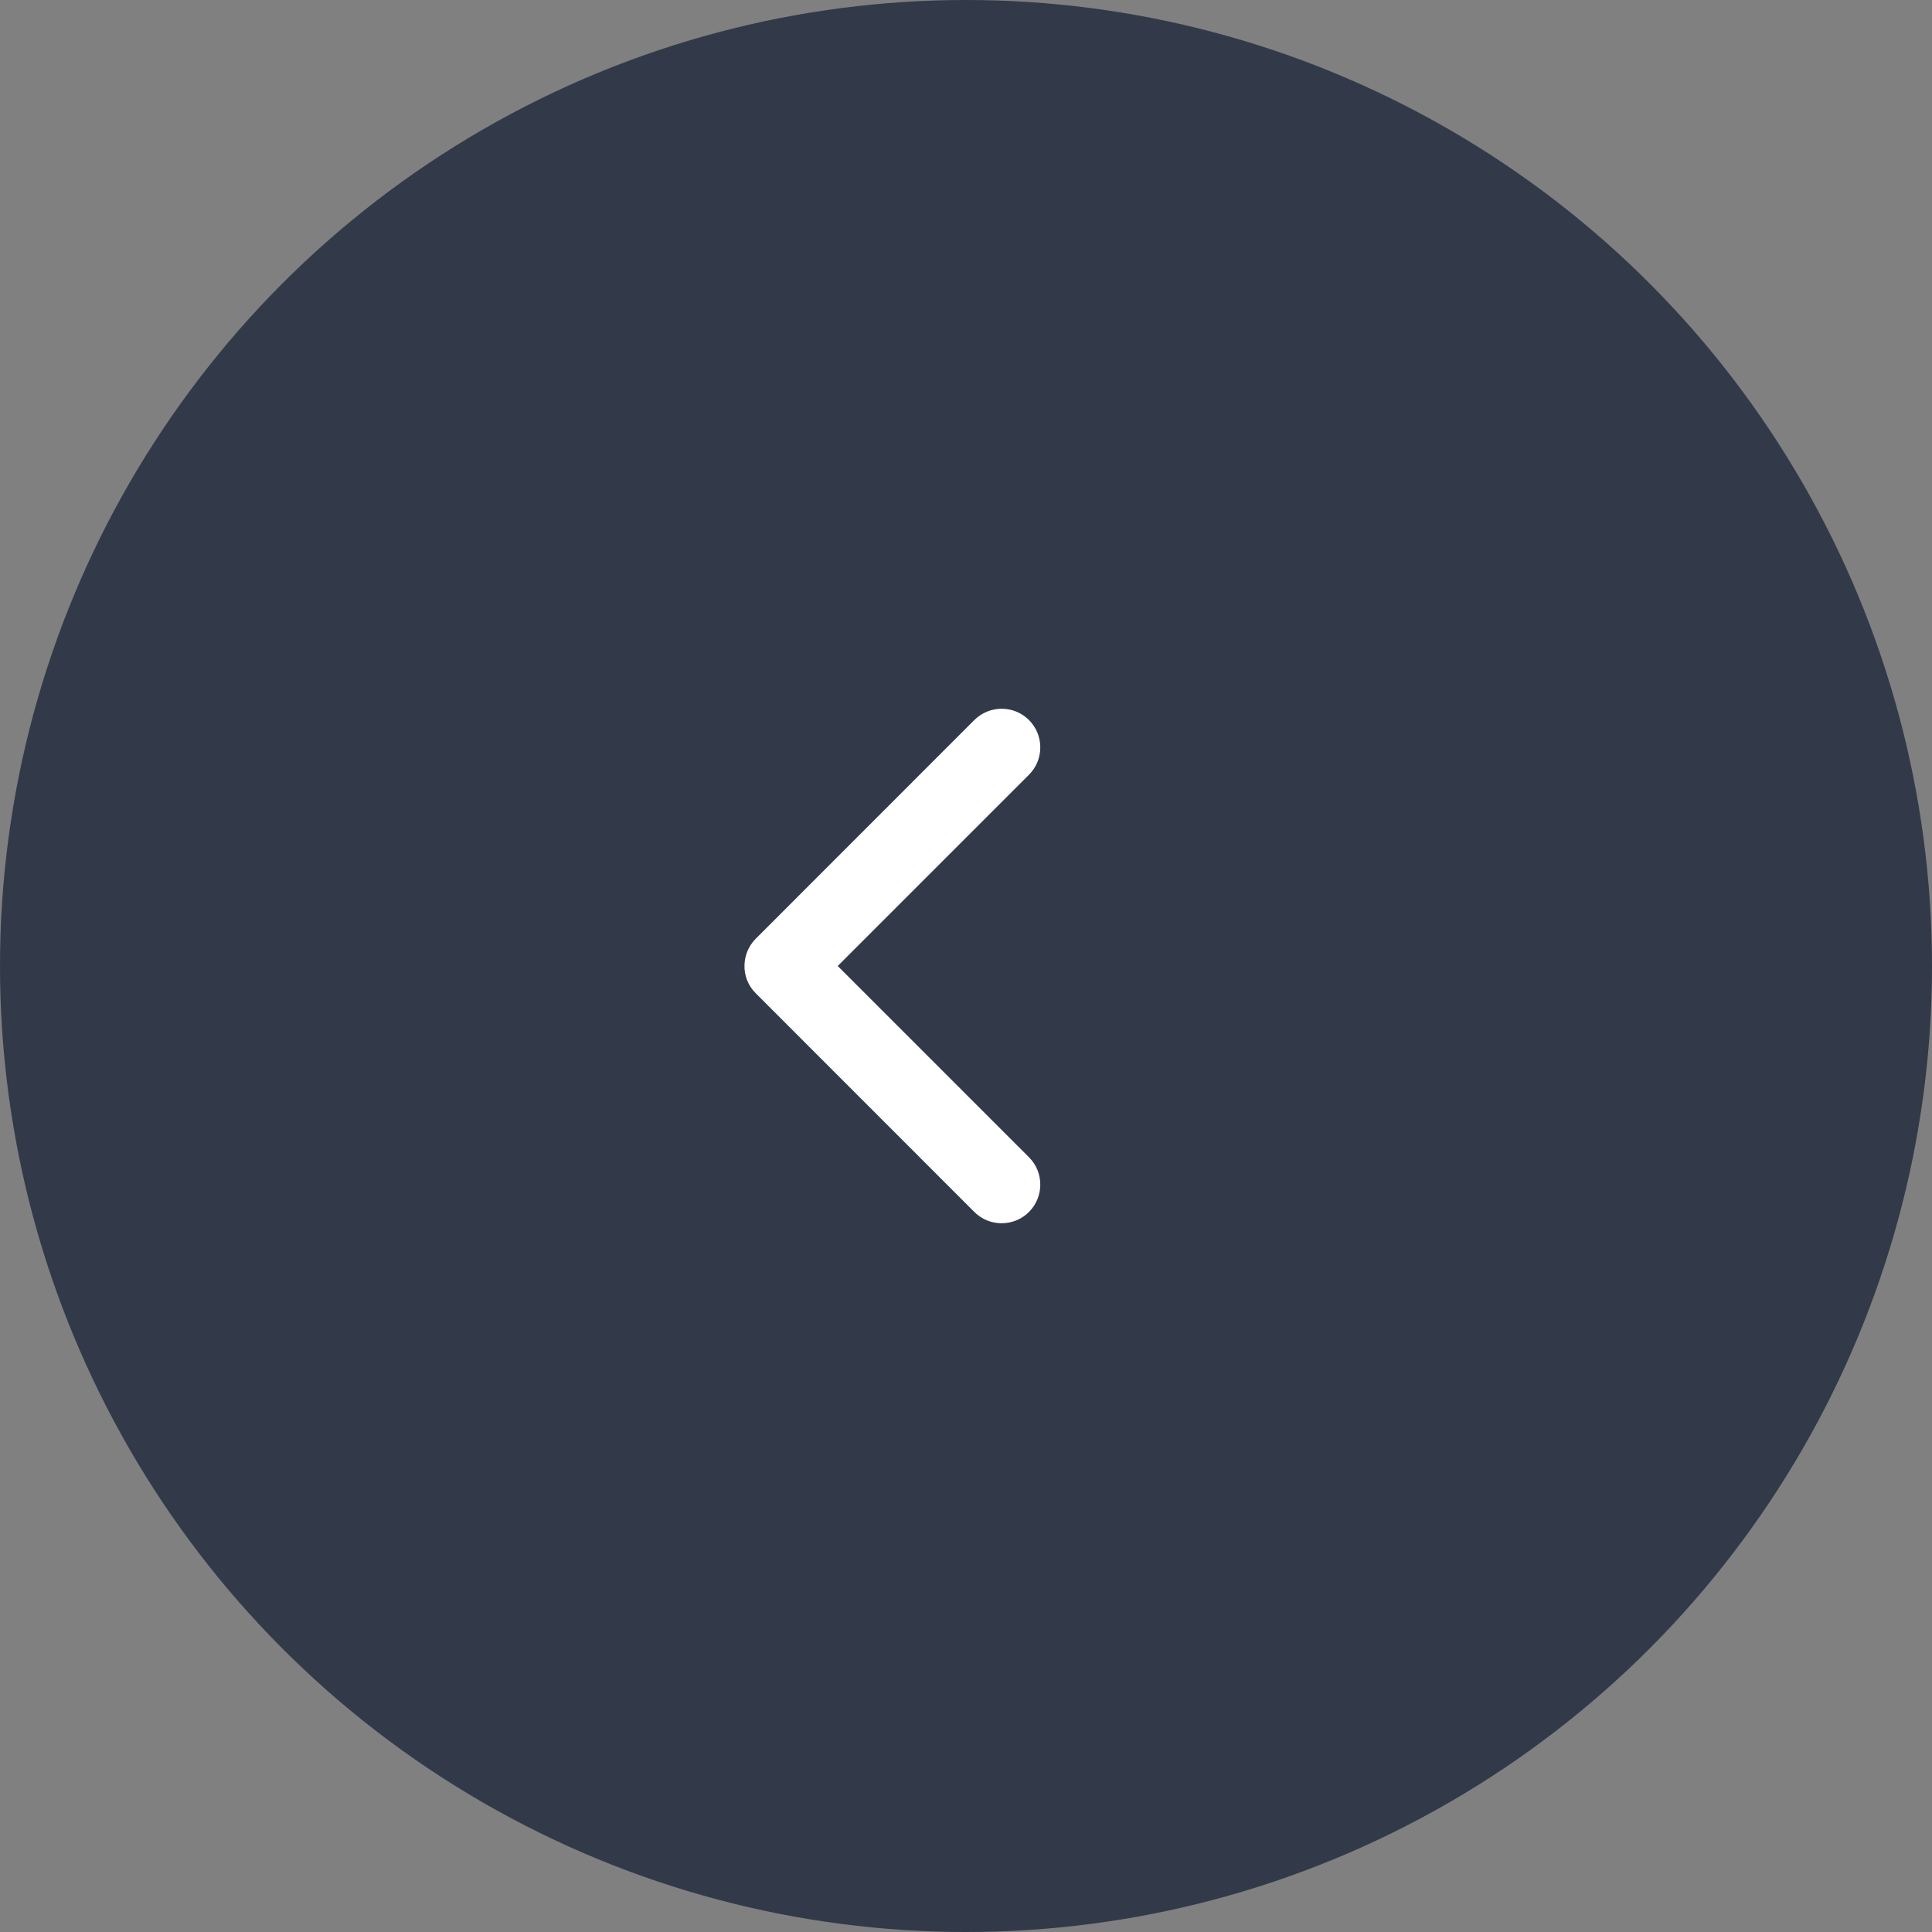 <svg xmlns="http://www.w3.org/2000/svg" width="20" height="20" viewBox="0 0 20 20" fill="none">
  <rect x="0" y="0" width="20" height="20" fill="#808080" stroke="none"/>
  <circle cx="10" cy="10" r="10" transform="rotate(-180 10 10)" fill="#1E293B" fill-opacity="0.8"/>
  <path fill-rule="evenodd" clip-rule="evenodd" d="M10.086 12.546C10.242 12.702 10.496 12.702 10.652 12.546C10.808 12.389 10.808 12.136 10.652 11.98L8.672 10L10.652 8.02C10.808 7.864 10.808 7.61 10.652 7.454C10.496 7.298 10.243 7.298 10.086 7.454L7.824 9.717C7.749 9.792 7.71 9.89 7.707 9.988C7.703 10.094 7.742 10.202 7.824 10.283L10.086 12.546Z" fill="white"/>
</svg>